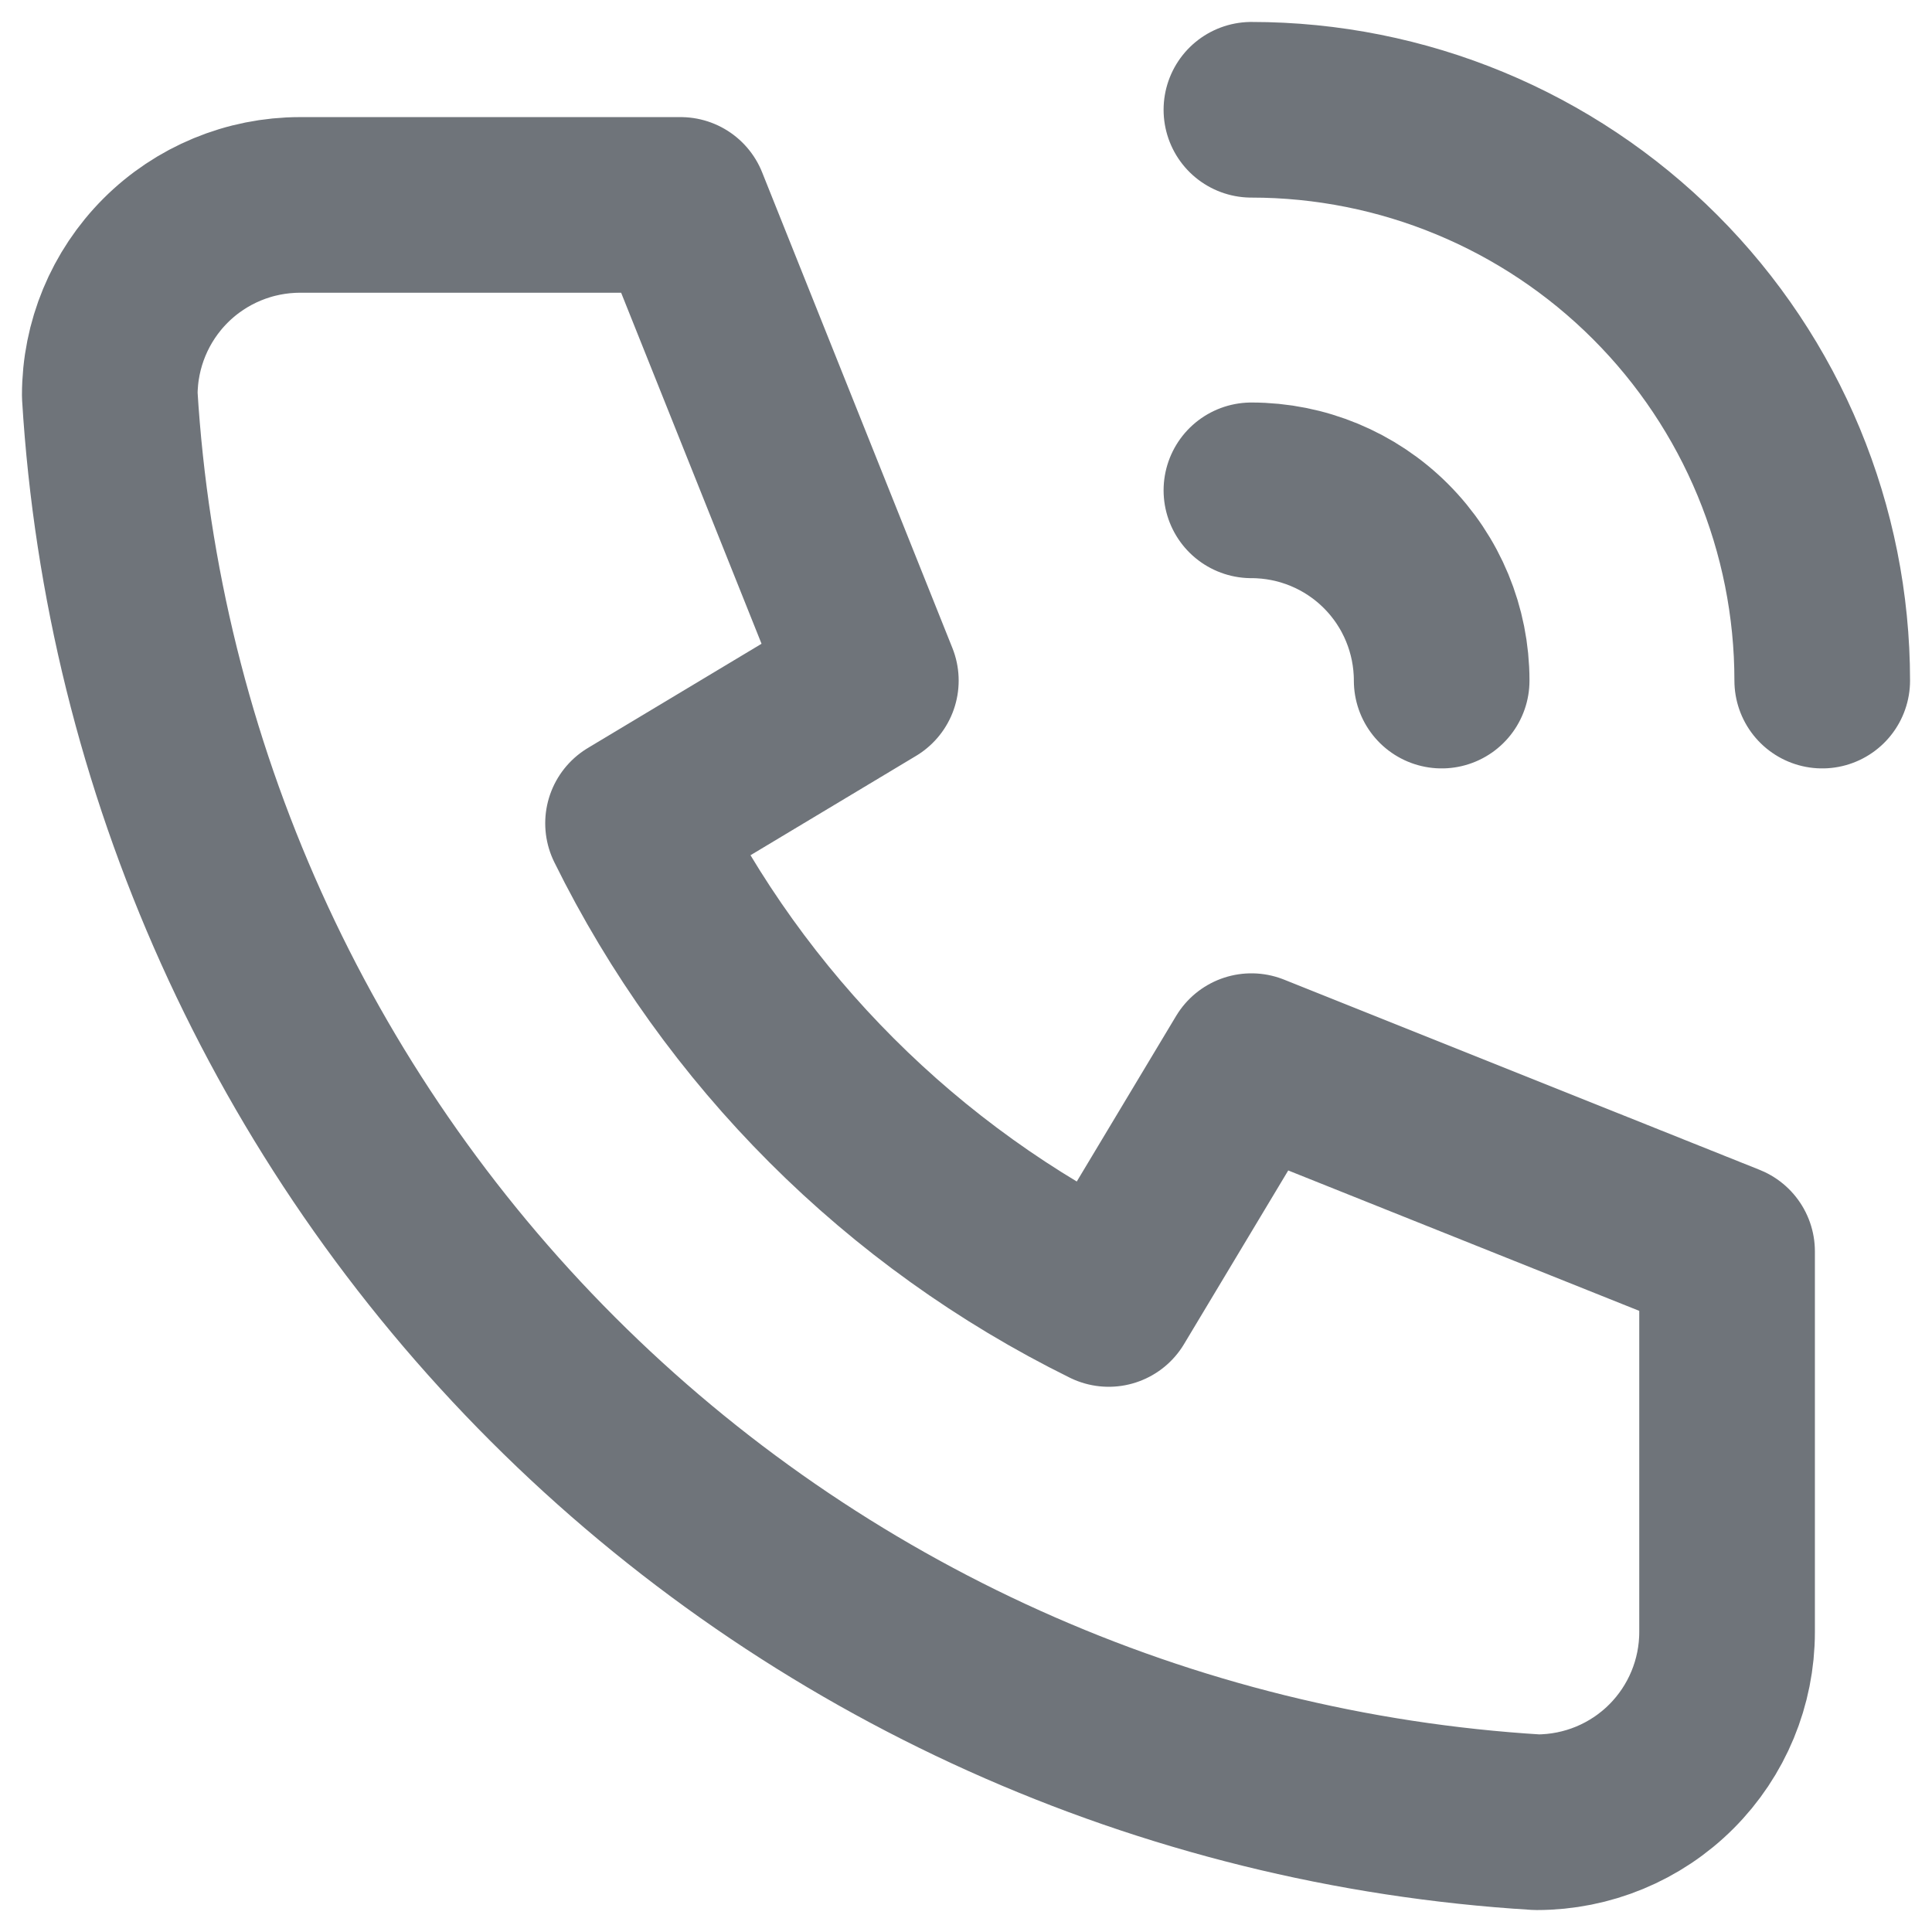 <svg width="44" height="44" viewBox="0 0 44 44" fill="none" xmlns="http://www.w3.org/2000/svg">
<path d="M28.5 11.167C29.649 11.167 30.752 11.623 31.564 12.436C32.377 13.248 32.833 14.351 32.833 15.5M28.5 2.5C31.948 2.5 35.254 3.87 37.692 6.308C40.13 8.746 41.5 12.052 41.5 15.5M6.833 4.667H15.5L19.833 15.5L14.417 18.75C16.737 23.455 20.545 27.263 25.25 29.583L28.5 24.167L39.333 28.5V37.167C39.333 38.316 38.877 39.418 38.064 40.231C37.252 41.044 36.149 41.5 35 41.5C26.548 40.986 18.577 37.397 12.59 31.41C6.603 25.423 3.014 17.452 2.5 9C2.5 7.851 2.957 6.749 3.769 5.936C4.582 5.123 5.684 4.667 6.833 4.667Z" stroke="#6F747A" stroke-width="4" stroke-linecap="round" stroke-linejoin="round"/>
</svg>

